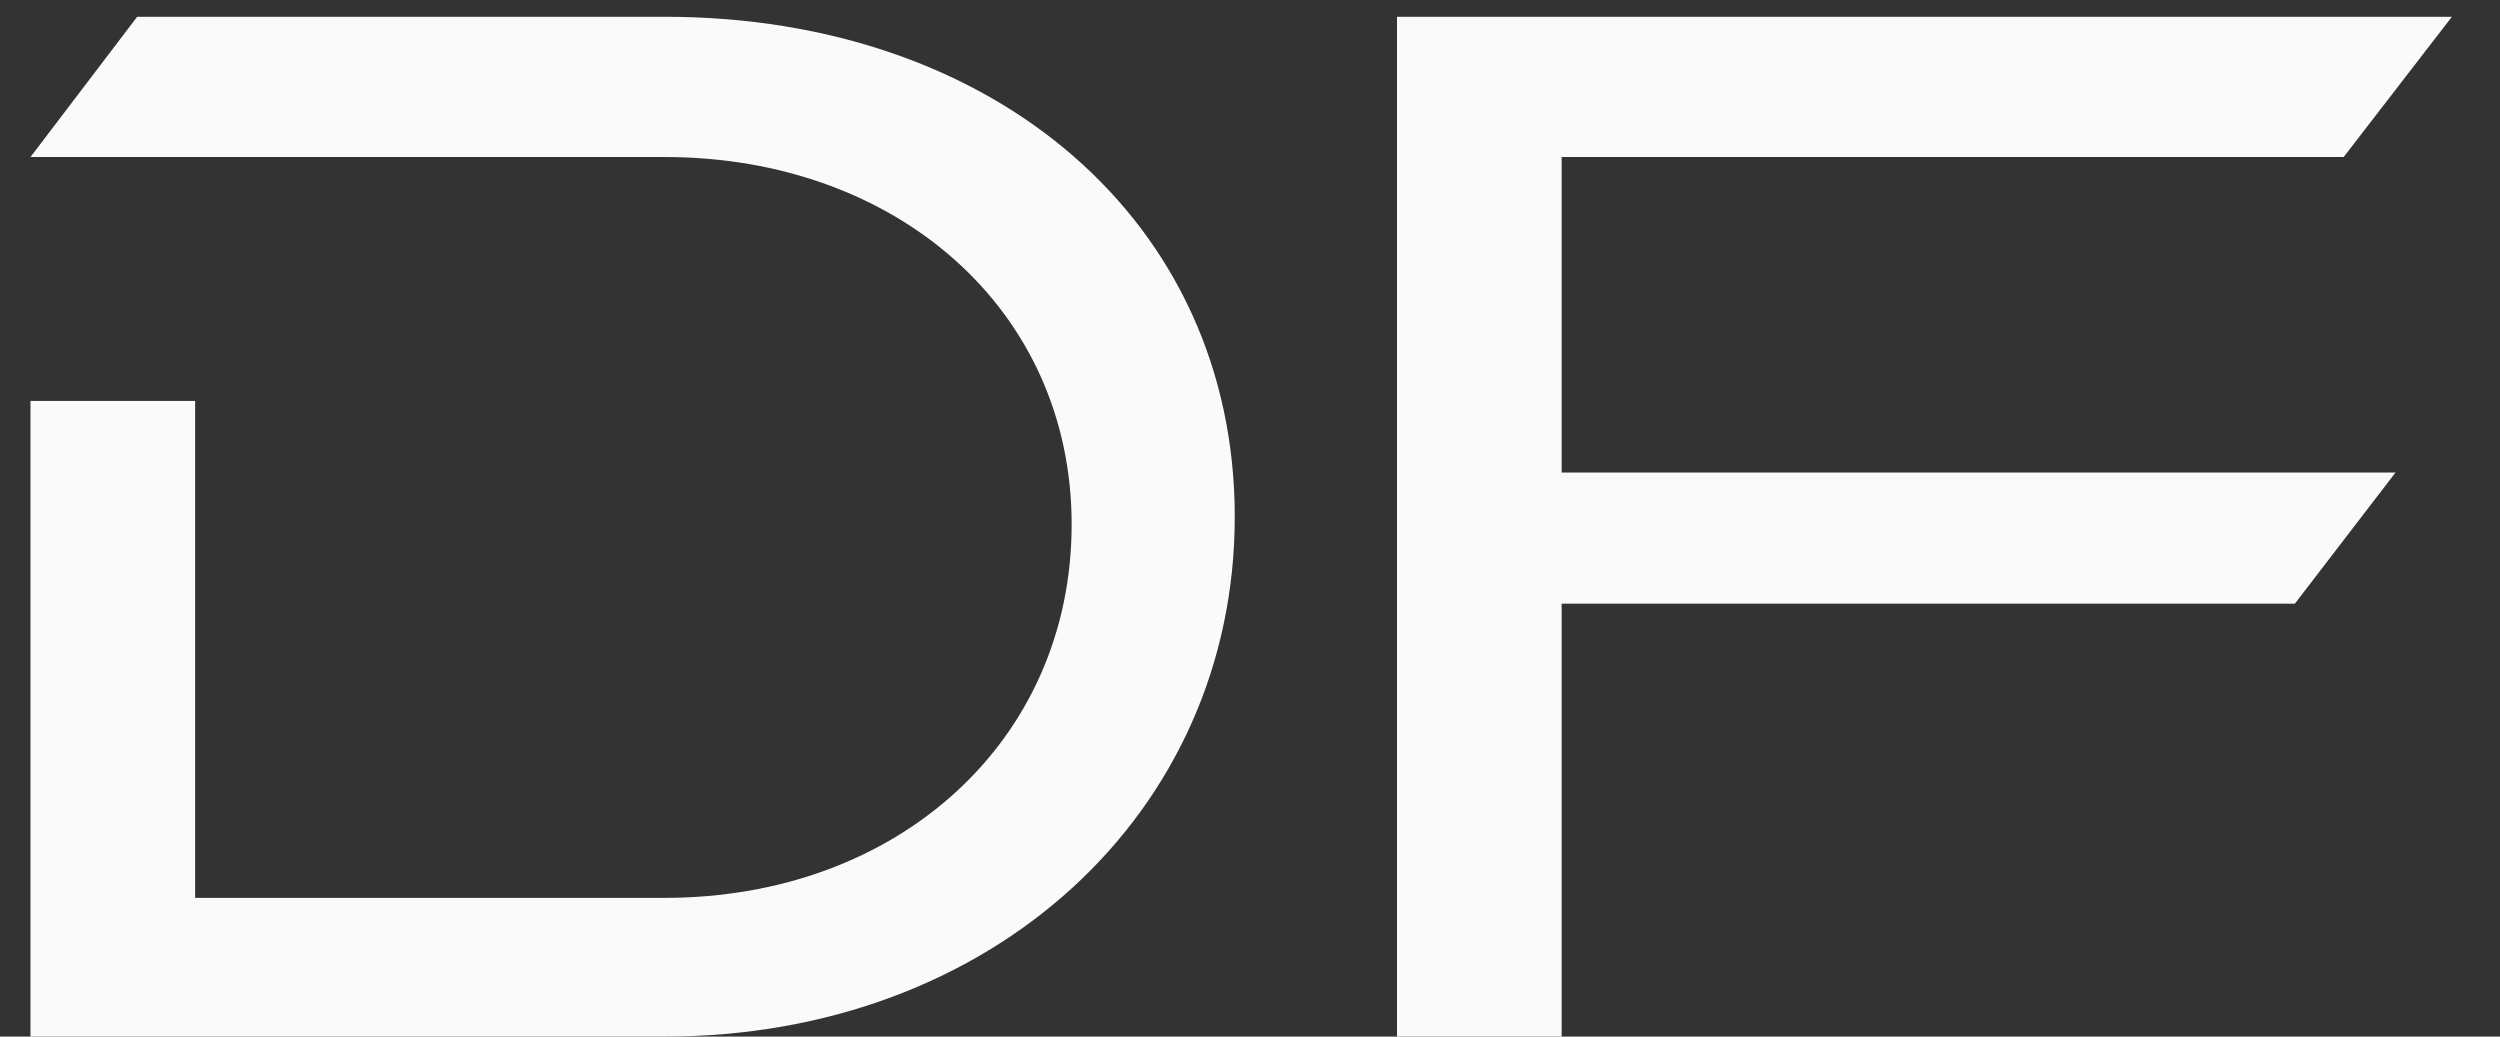 <svg width="41" height="17" viewBox="0 0 41 17" fill="none" xmlns="http://www.w3.org/2000/svg">
<rect x="0" y="0" width="41" height="17" fill="#333333" stroke="none"/>
<path d="M10.9 17H0.5V6.575H3.2V14.725H10.9C14.725 14.725 17.575 12.15 17.575 8.6C17.575 5.075 14.7 2.575 10.9 2.575H0.5L2.25 0.275H10.9C16.325 0.275 20.25 3.65 20.25 8.475C20.25 13.325 16.275 17 10.9 17ZM37.636 9.9H25.611V17H22.911V0.275H40.211L38.436 2.575H25.611V7.75H39.286L37.636 9.9Z" fill="#FAFAFA"/>
</svg>
